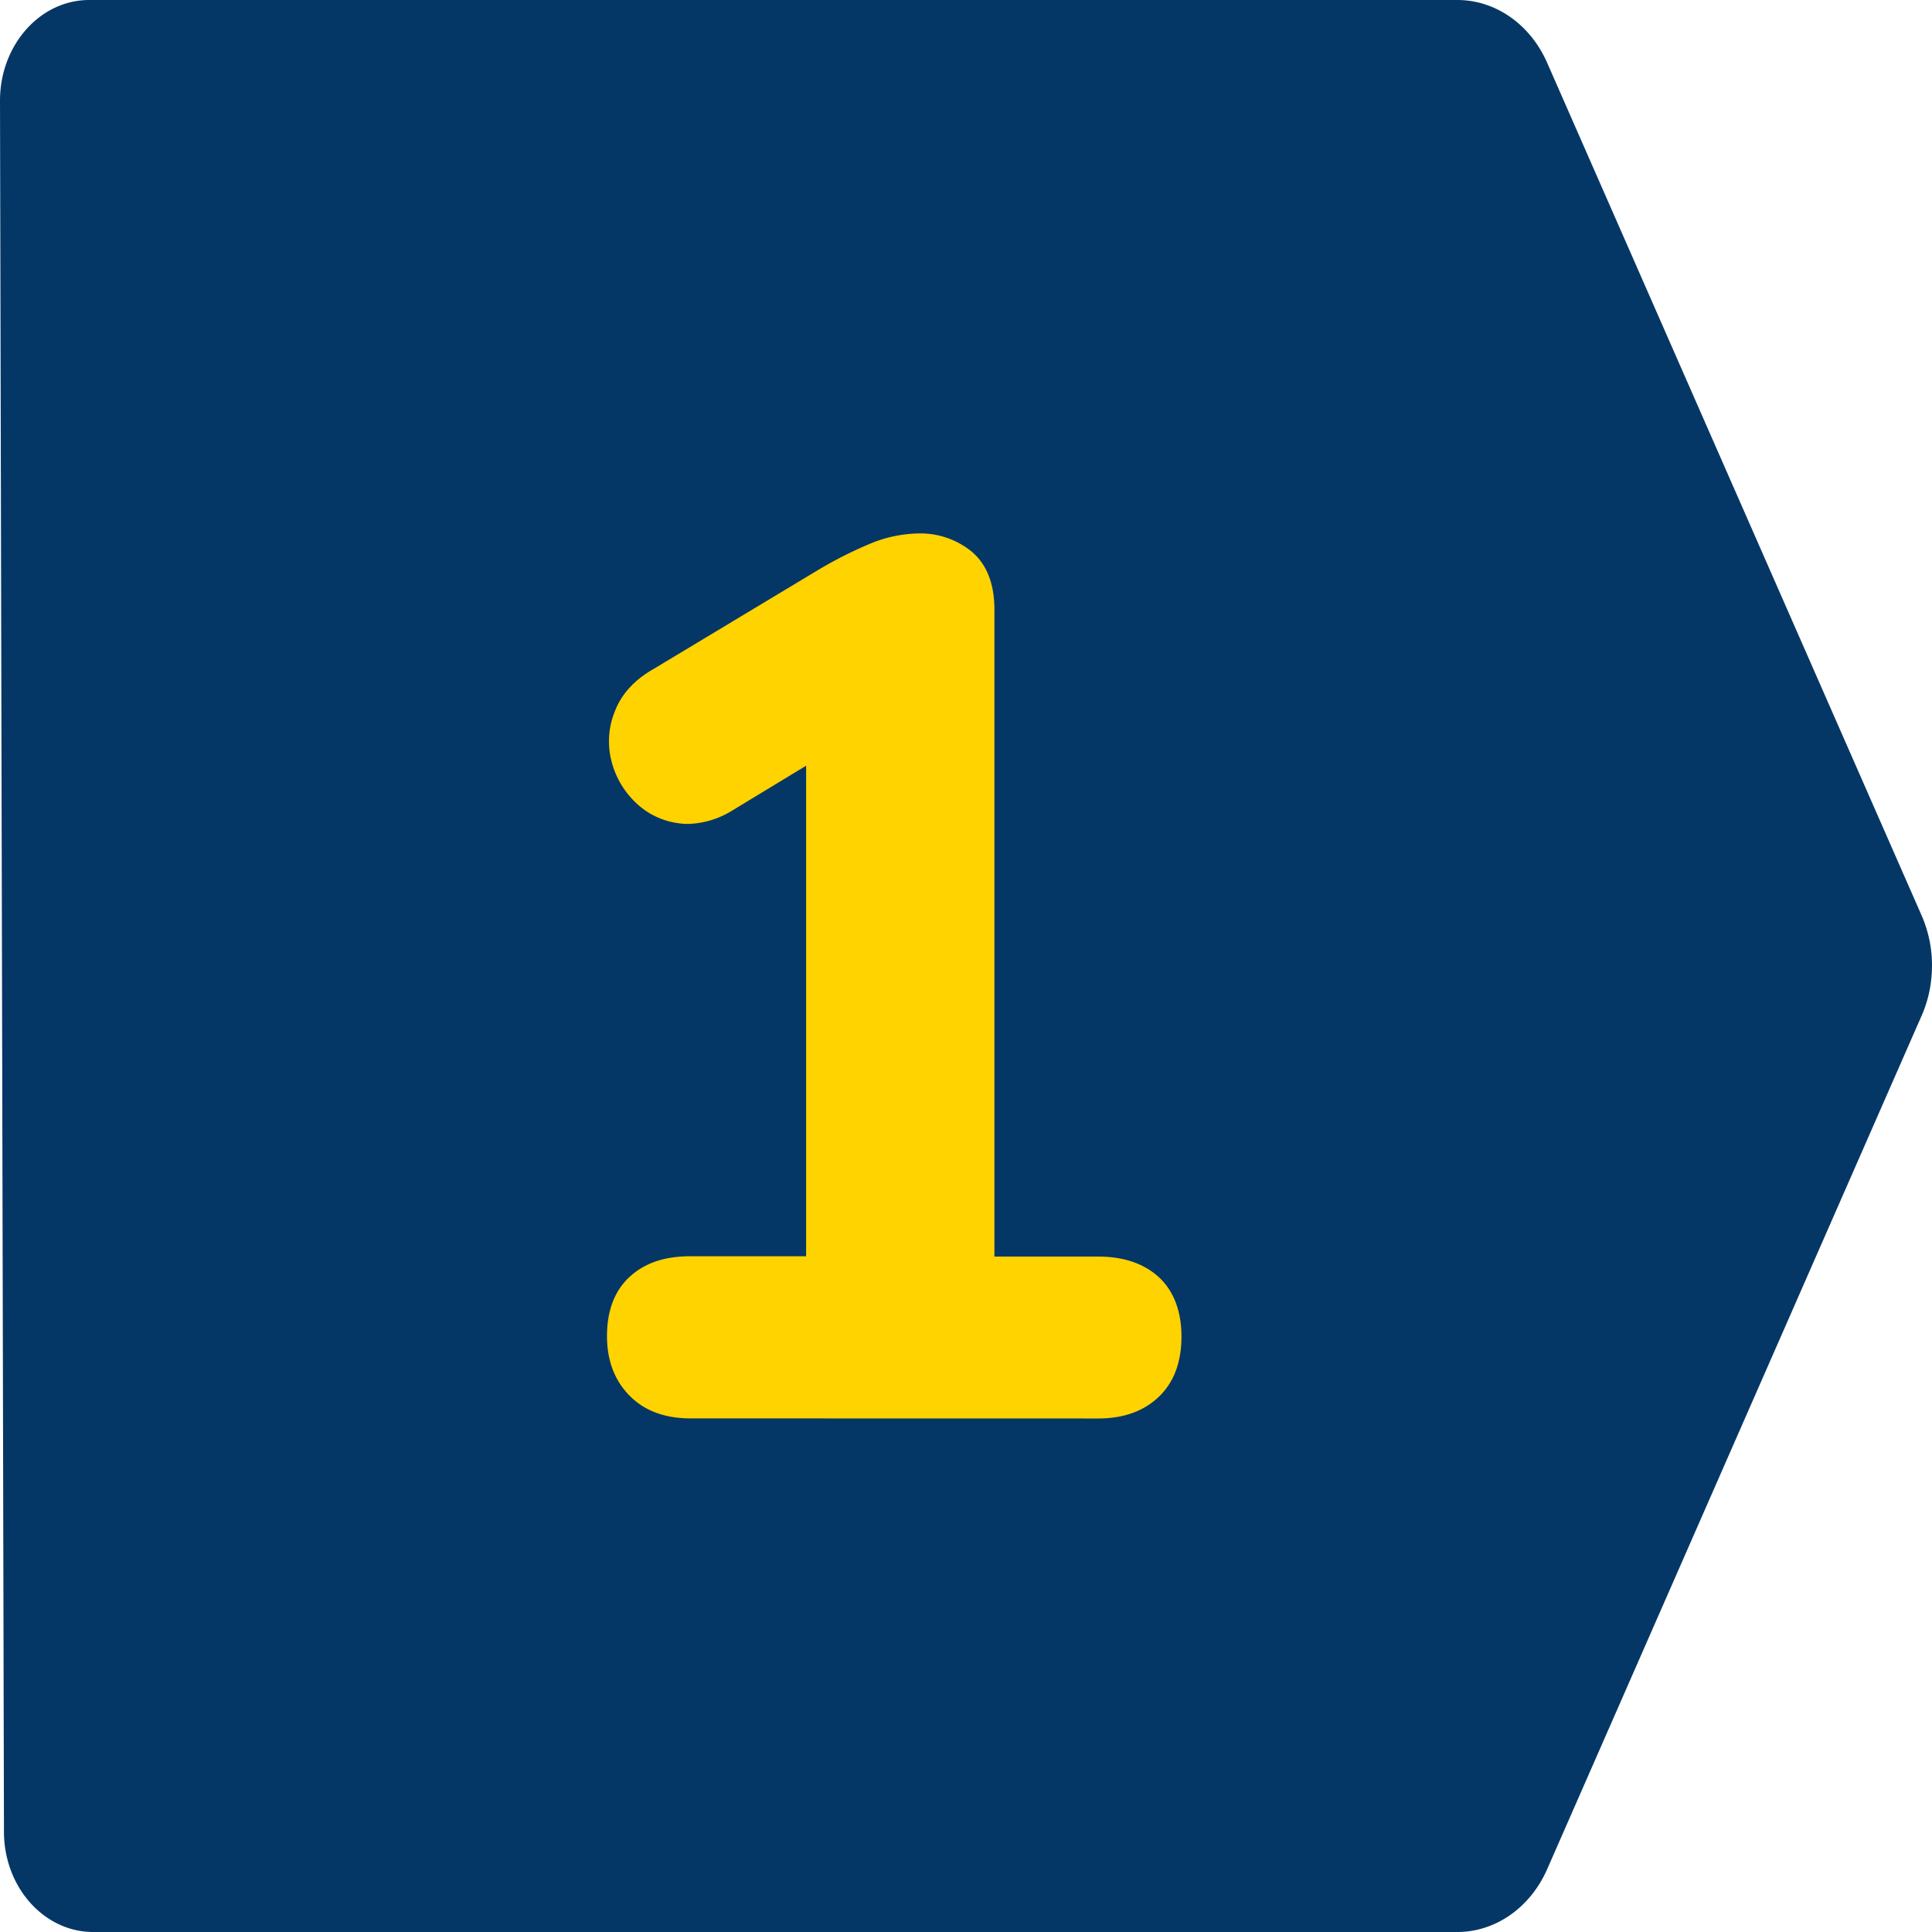 <?xml version="1.0" encoding="UTF-8"?> <svg xmlns="http://www.w3.org/2000/svg" xmlns:xlink="http://www.w3.org/1999/xlink" xmlns:svgjs="http://svgjs.dev/svgjs" viewBox="0 0 512 512" width="300" height="300" version="1.1"><g transform="matrix(1,0,0,1,0,0)"><linearGradient id="linear-gradient" gradientUnits="userSpaceOnUse" x1="48.3" x2="363.68" y1="-17.54" y2="528.71"><stop offset="0" stop-color="#03b9fd"></stop><stop offset="1" stop-color="#0b29fd"></stop></linearGradient><g id="Layer_2" data-name="Layer 2"><g id="Layer_1-2" data-name="Layer 1"><g id="_1" data-name="1"><g id="BG"><path d="m511.88 258.62a32.27 32.27 0 0 1 -2.6 10.48l-99.28 226.29c-4.48 10.16-13.7 16.61-23.78 16.61h-361.54c-13 0-23.61-11.87-23.63-26.53l-.52-226.85-.53-231.96c0-14.66 10.56-26.66 23.64-26.66h362.58c10.08 0 19.3 6.43 23.78 16.61l99.27 226.05a33 33 0 0 1 2.61 15.96z" fill="#053766" data-original-color="linear-gradient" stroke="none" stroke-opacity="1" fill-opacity="1" style=""></path></g><path d="m183 385.89c-9.37 0-17.4-3.08-23.21-8.9s-8.89-13.72-8.89-22.88c0-12.23 5.15-19.41 9.48-23.29 5.84-5.22 13.45-7.82 22.62-7.82h20.62v-102.32l-4.63 2.8a33.24 33.24 0 0 1 -16.72 4.87 27.68 27.68 0 0 1 -4.17-.32 30.25 30.25 0 0 1 -17.06-8.58 32.82 32.82 0 0 1 -8.76-15.53 31 31 0 0 1 1.38-19.23c2.59-6.58 7.4-12 14.3-16l43.43-26.13a117.66 117.66 0 0 1 14.46-7.4 44.8 44.8 0 0 1 17.44-3.86 31.73 31.73 0 0 1 20.4 7c4.48 3.68 9.81 10.7 9.81 23.23v161.47h17.5c9.18 0 16.79 2.65 22.62 7.87 4.33 3.89 9.48 11.07 9.48 23.29 0 9.45-3.14 17.48-9.07 23.22s-13.76 8.56-23 8.56z" fill="#053766" fill-opacity="1" data-original-color="#ffffffff" stroke="none" stroke-opacity="1" style=""></path><path d="m183 375.89c-6.76 0-12.19-2-16.14-6s-6-9.27-6-15.81c0-6.85 2.07-12.18 6.15-15.84s9.3-5.32 16-5.32h30.62v-130l-19.63 11.91a23.35 23.35 0 0 1 -11.7 3.52 17.06 17.06 0 0 1 -2.67-.21 20.09 20.09 0 0 1 -11.48-5.75 23 23 0 0 1 -6.15-10.88 21.1 21.1 0 0 1 1-13.15c1.75-4.46 5.14-8.18 10.08-11l43.49-26.16a108.77 108.77 0 0 1 13.22-6.77 35 35 0 0 1 13.53-3.06 21.51 21.51 0 0 1 14.05 4.7c4.09 3.36 6.16 8.57 6.16 15.5v171.43h27.47c6.64 0 12 1.79 15.95 5.32s6.15 9 6.15 15.84-2 12.17-6 16-9.36 5.75-16.08 5.75z" fill="#ffd300" fill-opacity="1" data-original-color="#2150f9ff" stroke="none" stroke-opacity="1" style=""></path></g></g></g></g></svg> 